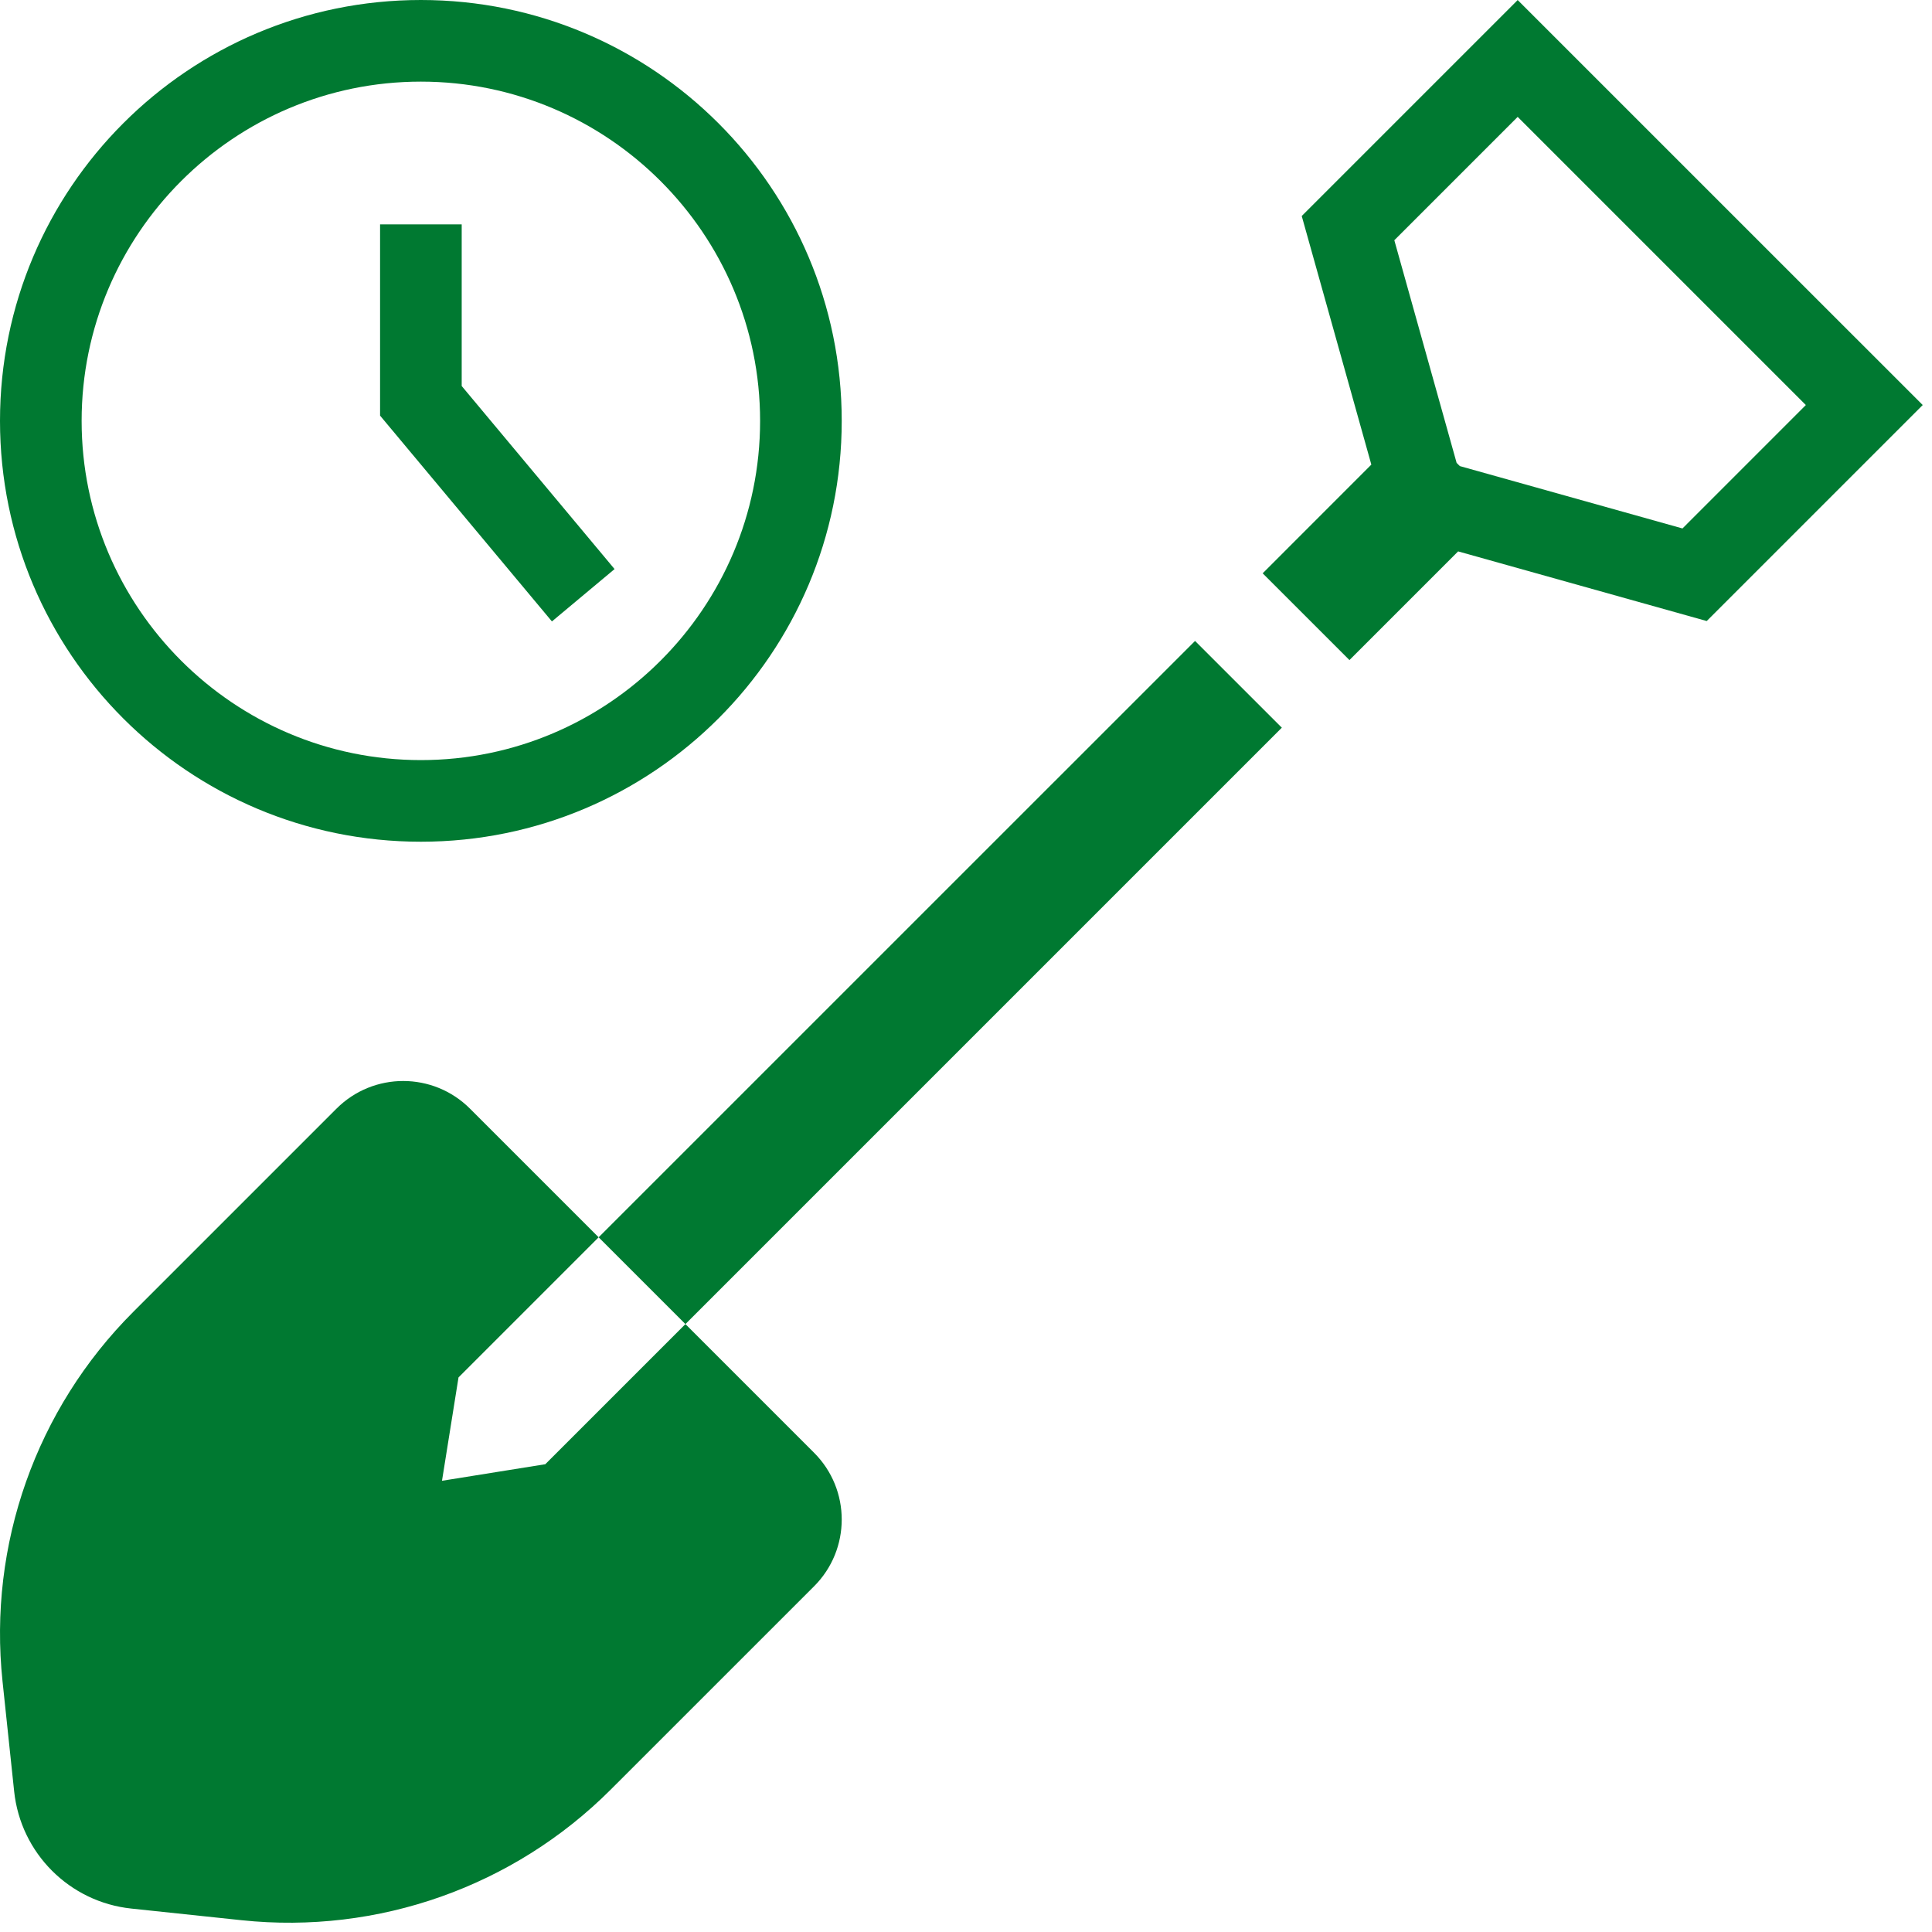 <?xml version="1.0" encoding="UTF-8"?>
<svg width="40px" height="40px" viewBox="0 0 40 40" version="1.1" xmlns="http://www.w3.org/2000/svg" xmlns:xlink="http://www.w3.org/1999/xlink">
    <!-- Generator: Sketch 53.1 (72631) - https://sketchapp.com -->
    <title>Icon_Work-Hours</title>
    <desc>Created with Sketch.</desc>
    <g id="Page-1" stroke="none" stroke-width="1" fill="none" fill-rule="evenodd">
        <g id="Icon_Work-Hours" fill="#007931">
            <polygon id="Fill-1" points="24.742 13.27 12.394 25.617 14.191 27.414 26.539 15.066"></polygon>
            <path d="M9.151,30.658 L9.493,28.518 L12.394,25.617 L9.731,22.954 C8.967,22.19 7.729,22.19 6.966,22.954 L2.758,27.162 C0.748,29.171 -0.246,31.981 0.052,34.807 L0.293,37.088 C0.428,38.369 1.44,39.381 2.72,39.515 L5.001,39.756 C7.828,40.054 10.637,39.06 12.646,37.05 L16.854,32.843 C17.618,32.079 17.618,30.841 16.854,30.077 L14.191,27.414 L11.29,30.315 L9.151,30.658 Z" id="Fill-2"></path>
            <path d="M34.834,10.941 L30.225,9.65 L30.158,9.584 L28.868,4.974 L31.422,2.42 L37.388,8.386 L34.834,10.941 Z M31.422,0.001 L26.951,4.472 L28.392,9.619 L26.142,11.87 L27.939,13.666 L30.189,11.416 L35.336,12.858 L39.808,8.386 L31.422,0.001 Z" id="Fill-5"></path>
            <path d="M8.714,1.69 C12.586,1.69 15.737,4.841 15.737,8.714 C15.737,12.586 12.586,15.737 8.714,15.737 C4.841,15.737 1.69,12.586 1.69,8.714 C1.69,4.841 4.841,1.69 8.714,1.69 M8.714,17.427 C13.526,17.427 17.427,13.526 17.427,8.714 C17.427,3.901 13.526,-7.10542736e-15 8.714,-7.10542736e-15 C3.901,-7.10542736e-15 -7.10542736e-15,3.901 -7.10542736e-15,8.714 C-7.10542736e-15,13.526 3.901,17.427 8.714,17.427" id="Fill-7"></path>
            <polygon id="Fill-10" points="12.724 11.782 9.559 7.992 9.559 4.645 7.869 4.645 7.869 8.605 11.427 12.866"></polygon>
        </g>
    </g>
</svg>